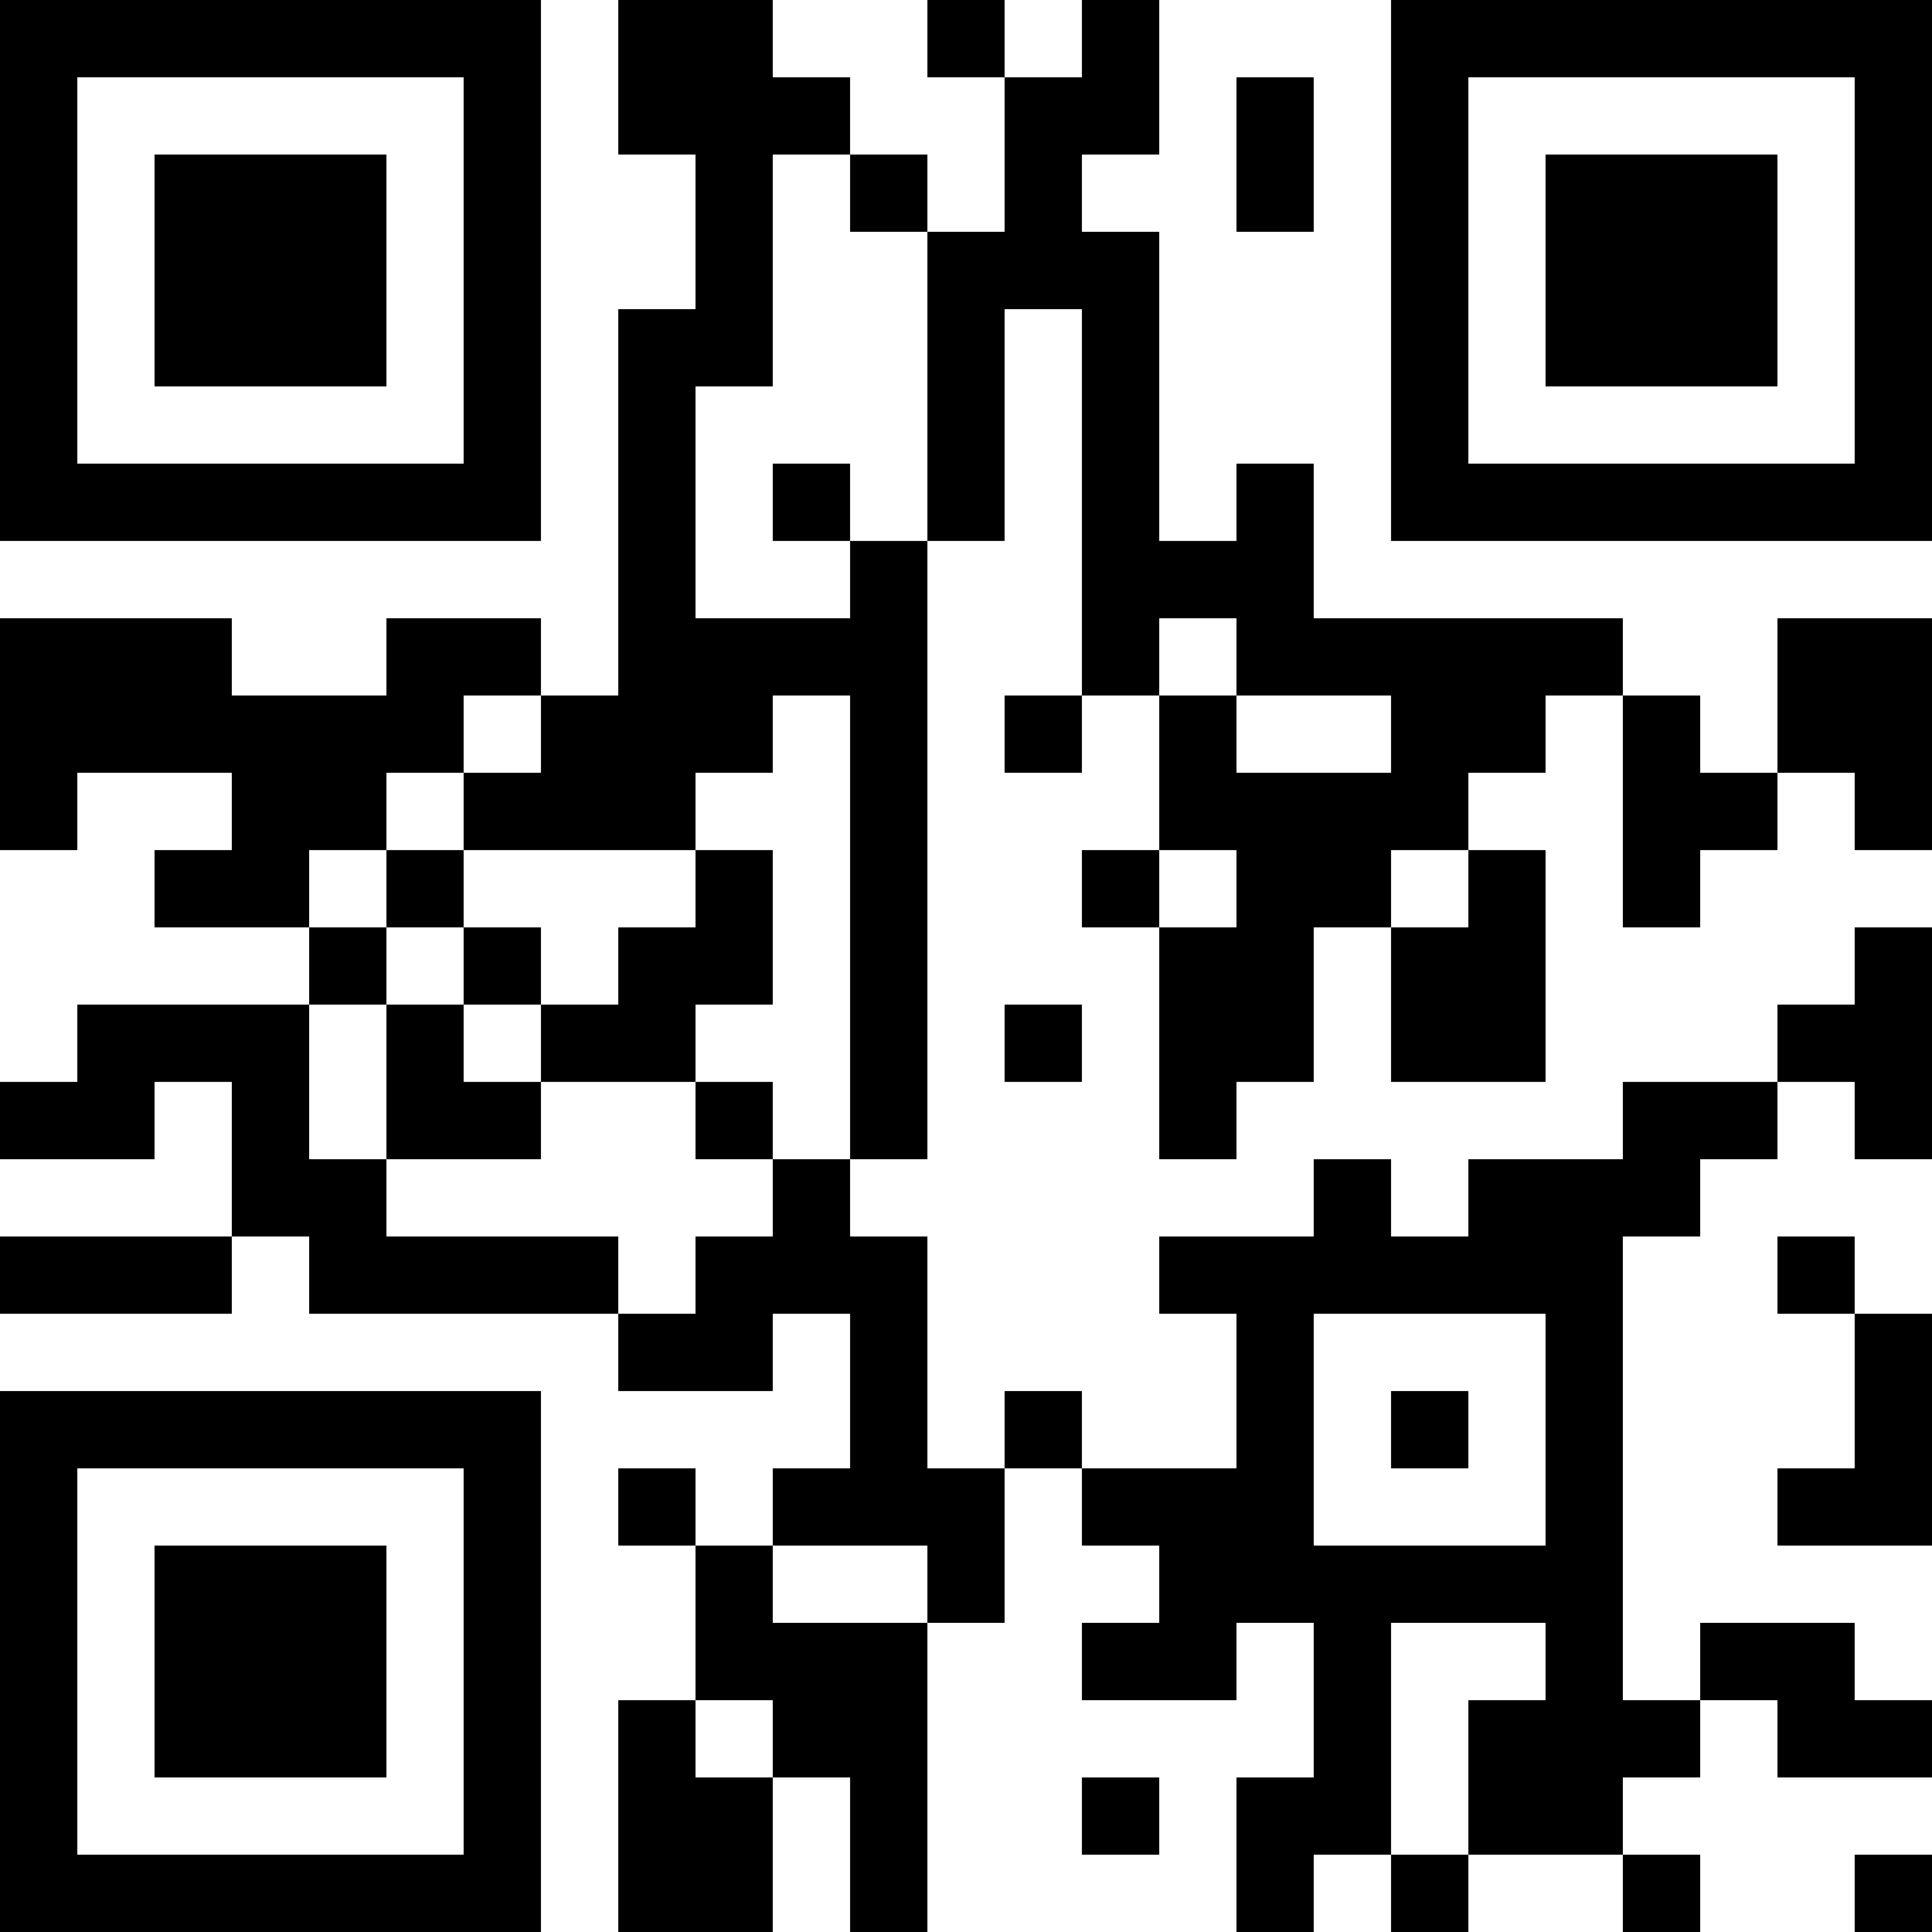<?xml version="1.0" encoding="UTF-8"?>
<svg xmlns="http://www.w3.org/2000/svg" version="1.1" width="100" height="100" viewBox="0 0 100 100"><rect x="0" y="0" width="100" height="100" fill="#ffffff"/><g transform="scale(4)"><g transform="translate(0,0)"><path fill-rule="evenodd" d="M8 0L8 2L9 2L9 4L8 4L8 9L7 9L7 8L5 8L5 9L3 9L3 8L0 8L0 11L1 11L1 10L3 10L3 11L2 11L2 12L4 12L4 13L1 13L1 14L0 14L0 15L2 15L2 14L3 14L3 16L0 16L0 17L3 17L3 16L4 16L4 17L8 17L8 18L10 18L10 17L11 17L11 19L10 19L10 20L9 20L9 19L8 19L8 20L9 20L9 22L8 22L8 25L10 25L10 23L11 23L11 25L12 25L12 21L13 21L13 19L14 19L14 20L15 20L15 21L14 21L14 22L16 22L16 21L17 21L17 23L16 23L16 25L17 25L17 24L18 24L18 25L19 25L19 24L21 24L21 25L22 25L22 24L21 24L21 23L22 23L22 22L23 22L23 23L25 23L25 22L24 22L24 21L22 21L22 22L21 22L21 16L22 16L22 15L23 15L23 14L24 14L24 15L25 15L25 12L24 12L24 13L23 13L23 14L21 14L21 15L19 15L19 16L18 16L18 15L17 15L17 16L15 16L15 17L16 17L16 19L14 19L14 18L13 18L13 19L12 19L12 16L11 16L11 15L12 15L12 7L13 7L13 4L14 4L14 9L13 9L13 10L14 10L14 9L15 9L15 11L14 11L14 12L15 12L15 15L16 15L16 14L17 14L17 12L18 12L18 14L20 14L20 11L19 11L19 10L20 10L20 9L21 9L21 12L22 12L22 11L23 11L23 10L24 10L24 11L25 11L25 8L23 8L23 10L22 10L22 9L21 9L21 8L17 8L17 6L16 6L16 7L15 7L15 3L14 3L14 2L15 2L15 0L14 0L14 1L13 1L13 0L12 0L12 1L13 1L13 3L12 3L12 2L11 2L11 1L10 1L10 0ZM16 1L16 3L17 3L17 1ZM10 2L10 5L9 5L9 8L11 8L11 7L12 7L12 3L11 3L11 2ZM10 6L10 7L11 7L11 6ZM15 8L15 9L16 9L16 10L18 10L18 9L16 9L16 8ZM6 9L6 10L5 10L5 11L4 11L4 12L5 12L5 13L4 13L4 15L5 15L5 16L8 16L8 17L9 17L9 16L10 16L10 15L11 15L11 9L10 9L10 10L9 10L9 11L6 11L6 10L7 10L7 9ZM5 11L5 12L6 12L6 13L5 13L5 15L7 15L7 14L9 14L9 15L10 15L10 14L9 14L9 13L10 13L10 11L9 11L9 12L8 12L8 13L7 13L7 12L6 12L6 11ZM15 11L15 12L16 12L16 11ZM18 11L18 12L19 12L19 11ZM6 13L6 14L7 14L7 13ZM13 13L13 14L14 14L14 13ZM23 16L23 17L24 17L24 19L23 19L23 20L25 20L25 17L24 17L24 16ZM17 17L17 20L20 20L20 17ZM18 18L18 19L19 19L19 18ZM10 20L10 21L12 21L12 20ZM18 21L18 24L19 24L19 22L20 22L20 21ZM9 22L9 23L10 23L10 22ZM14 23L14 24L15 24L15 23ZM24 24L24 25L25 25L25 24ZM0 0L0 7L7 7L7 0ZM1 1L1 6L6 6L6 1ZM2 2L2 5L5 5L5 2ZM18 0L18 7L25 7L25 0ZM19 1L19 6L24 6L24 1ZM20 2L20 5L23 5L23 2ZM0 18L0 25L7 25L7 18ZM1 19L1 24L6 24L6 19ZM2 20L2 23L5 23L5 20Z" fill="#000000"/></g></g></svg>

